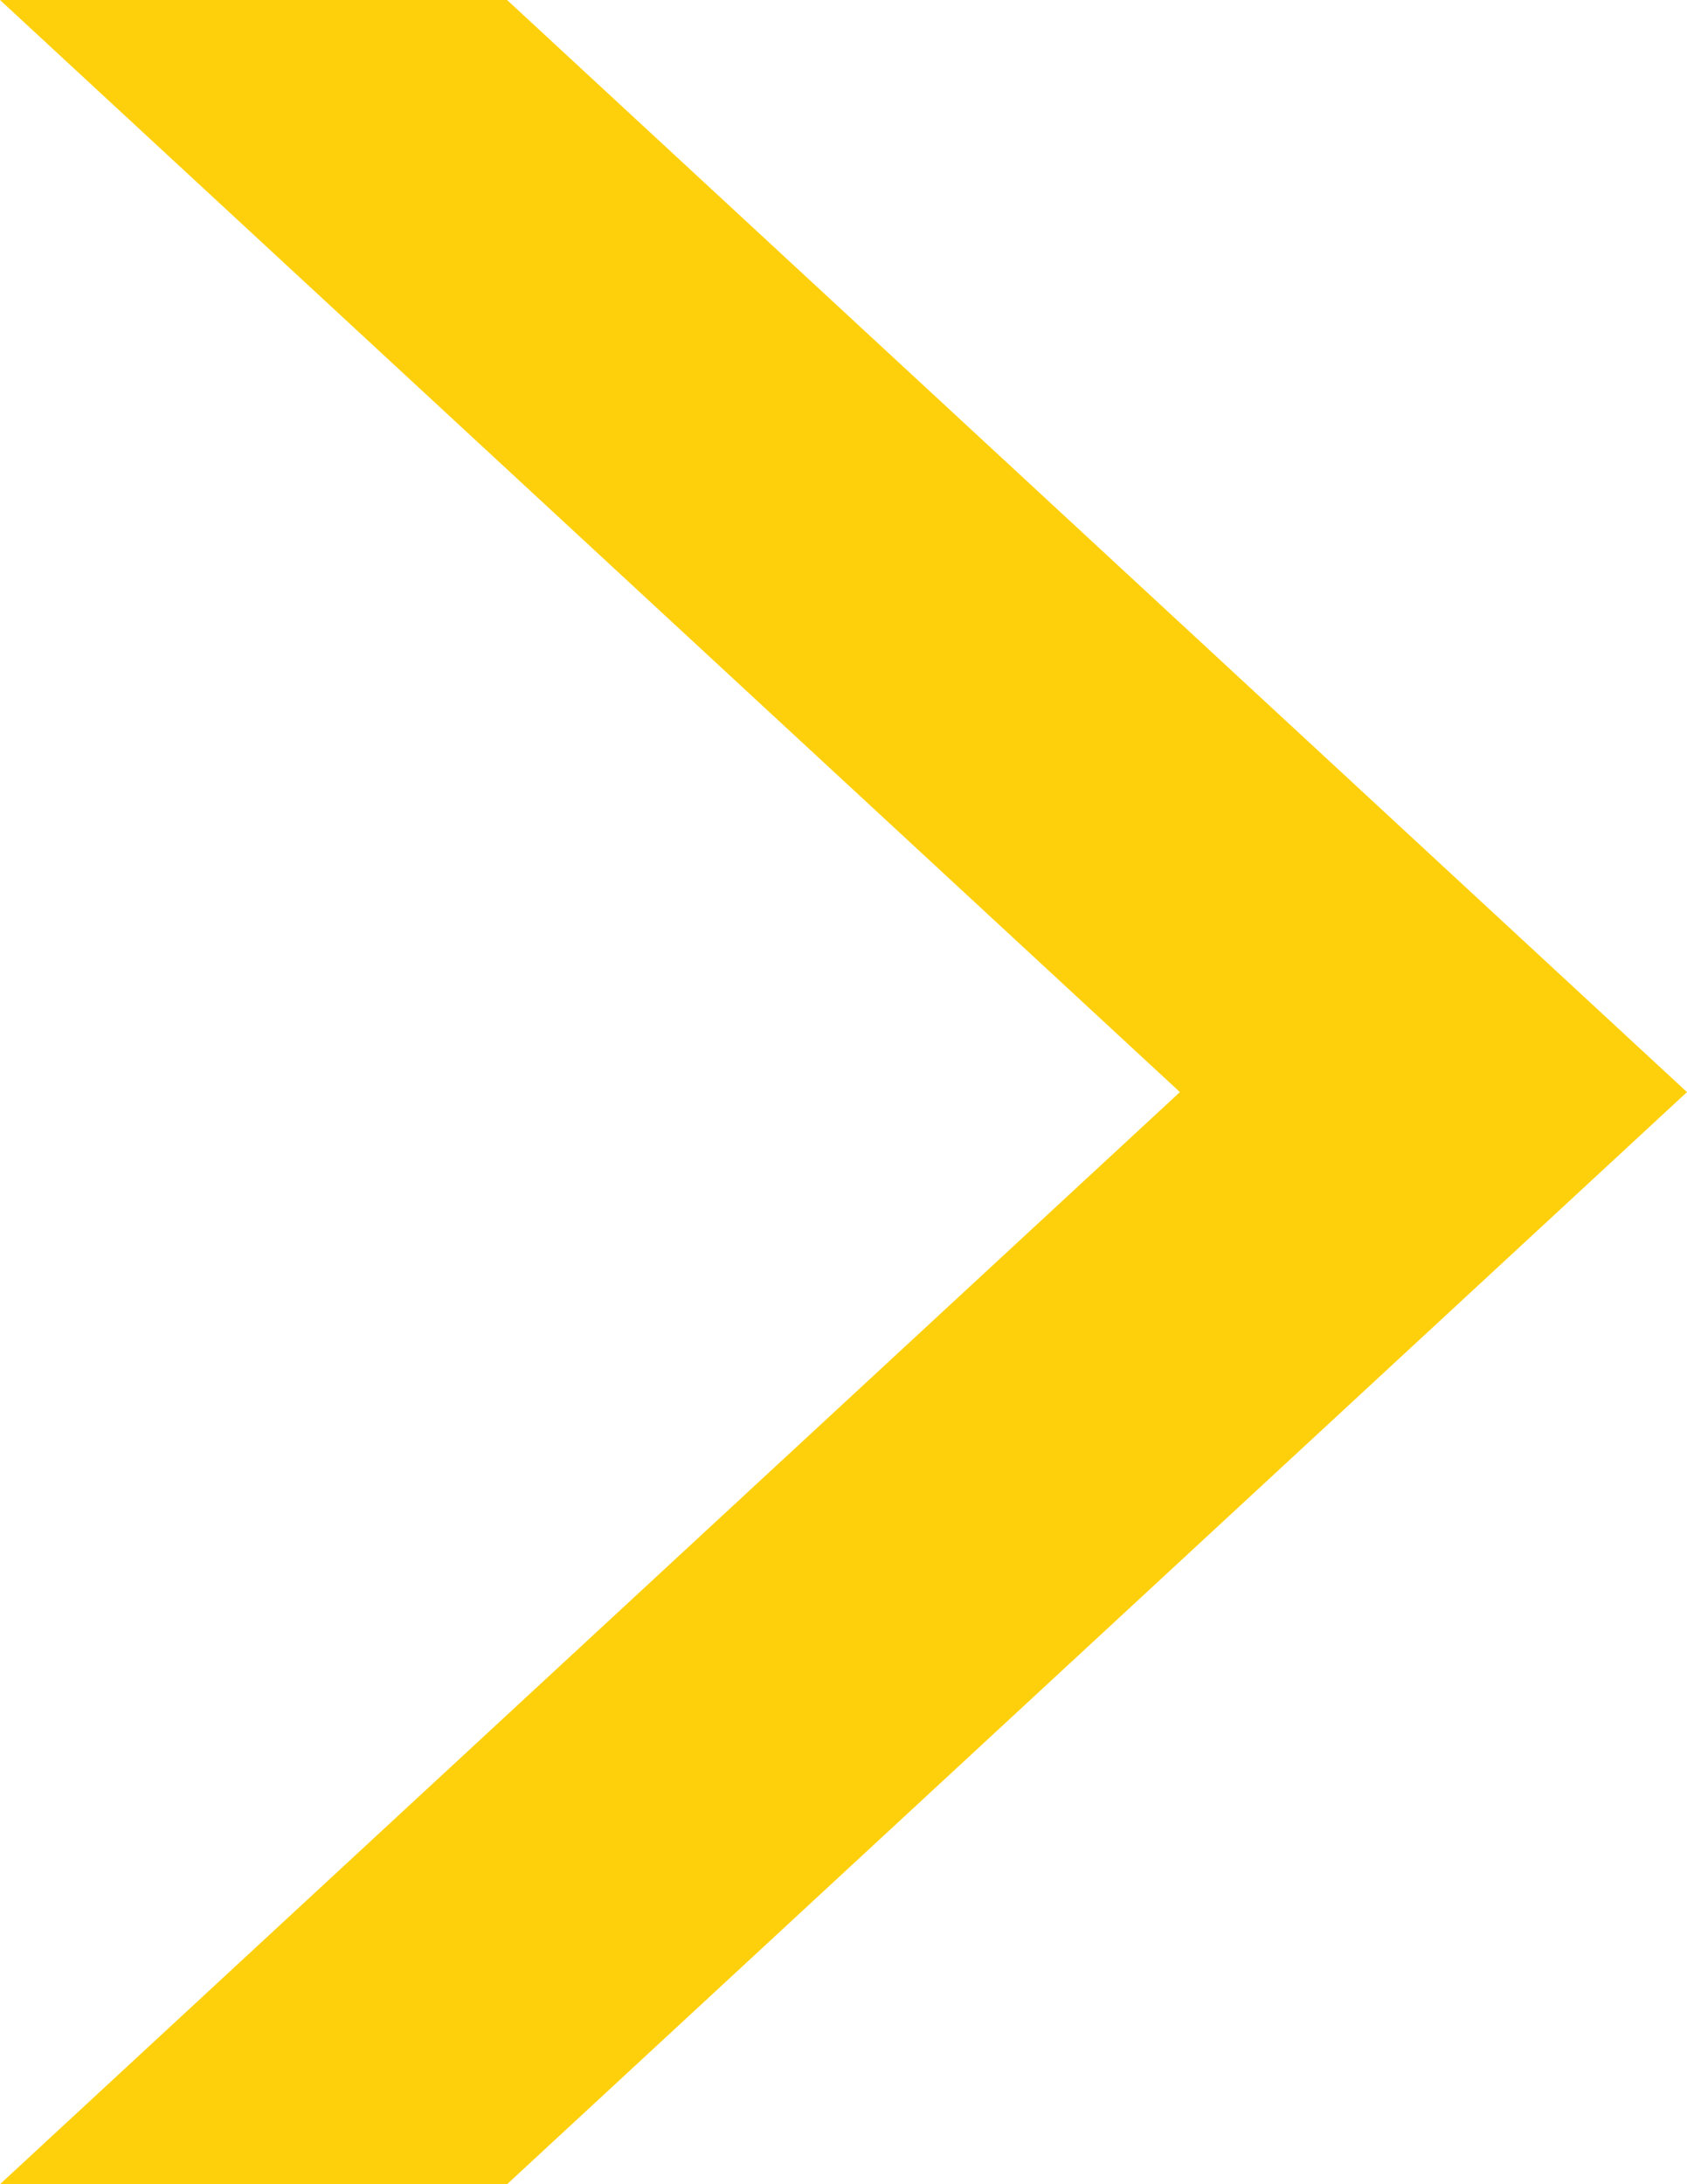 <svg width="34" height="44" viewBox="0 0 34 44" fill="none" xmlns="http://www.w3.org/2000/svg">
<path d="M10.22 44L0 44L23.78 22L3.8466e-06 0L10.22 8.9343e-07L34 22L10.22 44Z" fill="#FED00C"/>
</svg>
